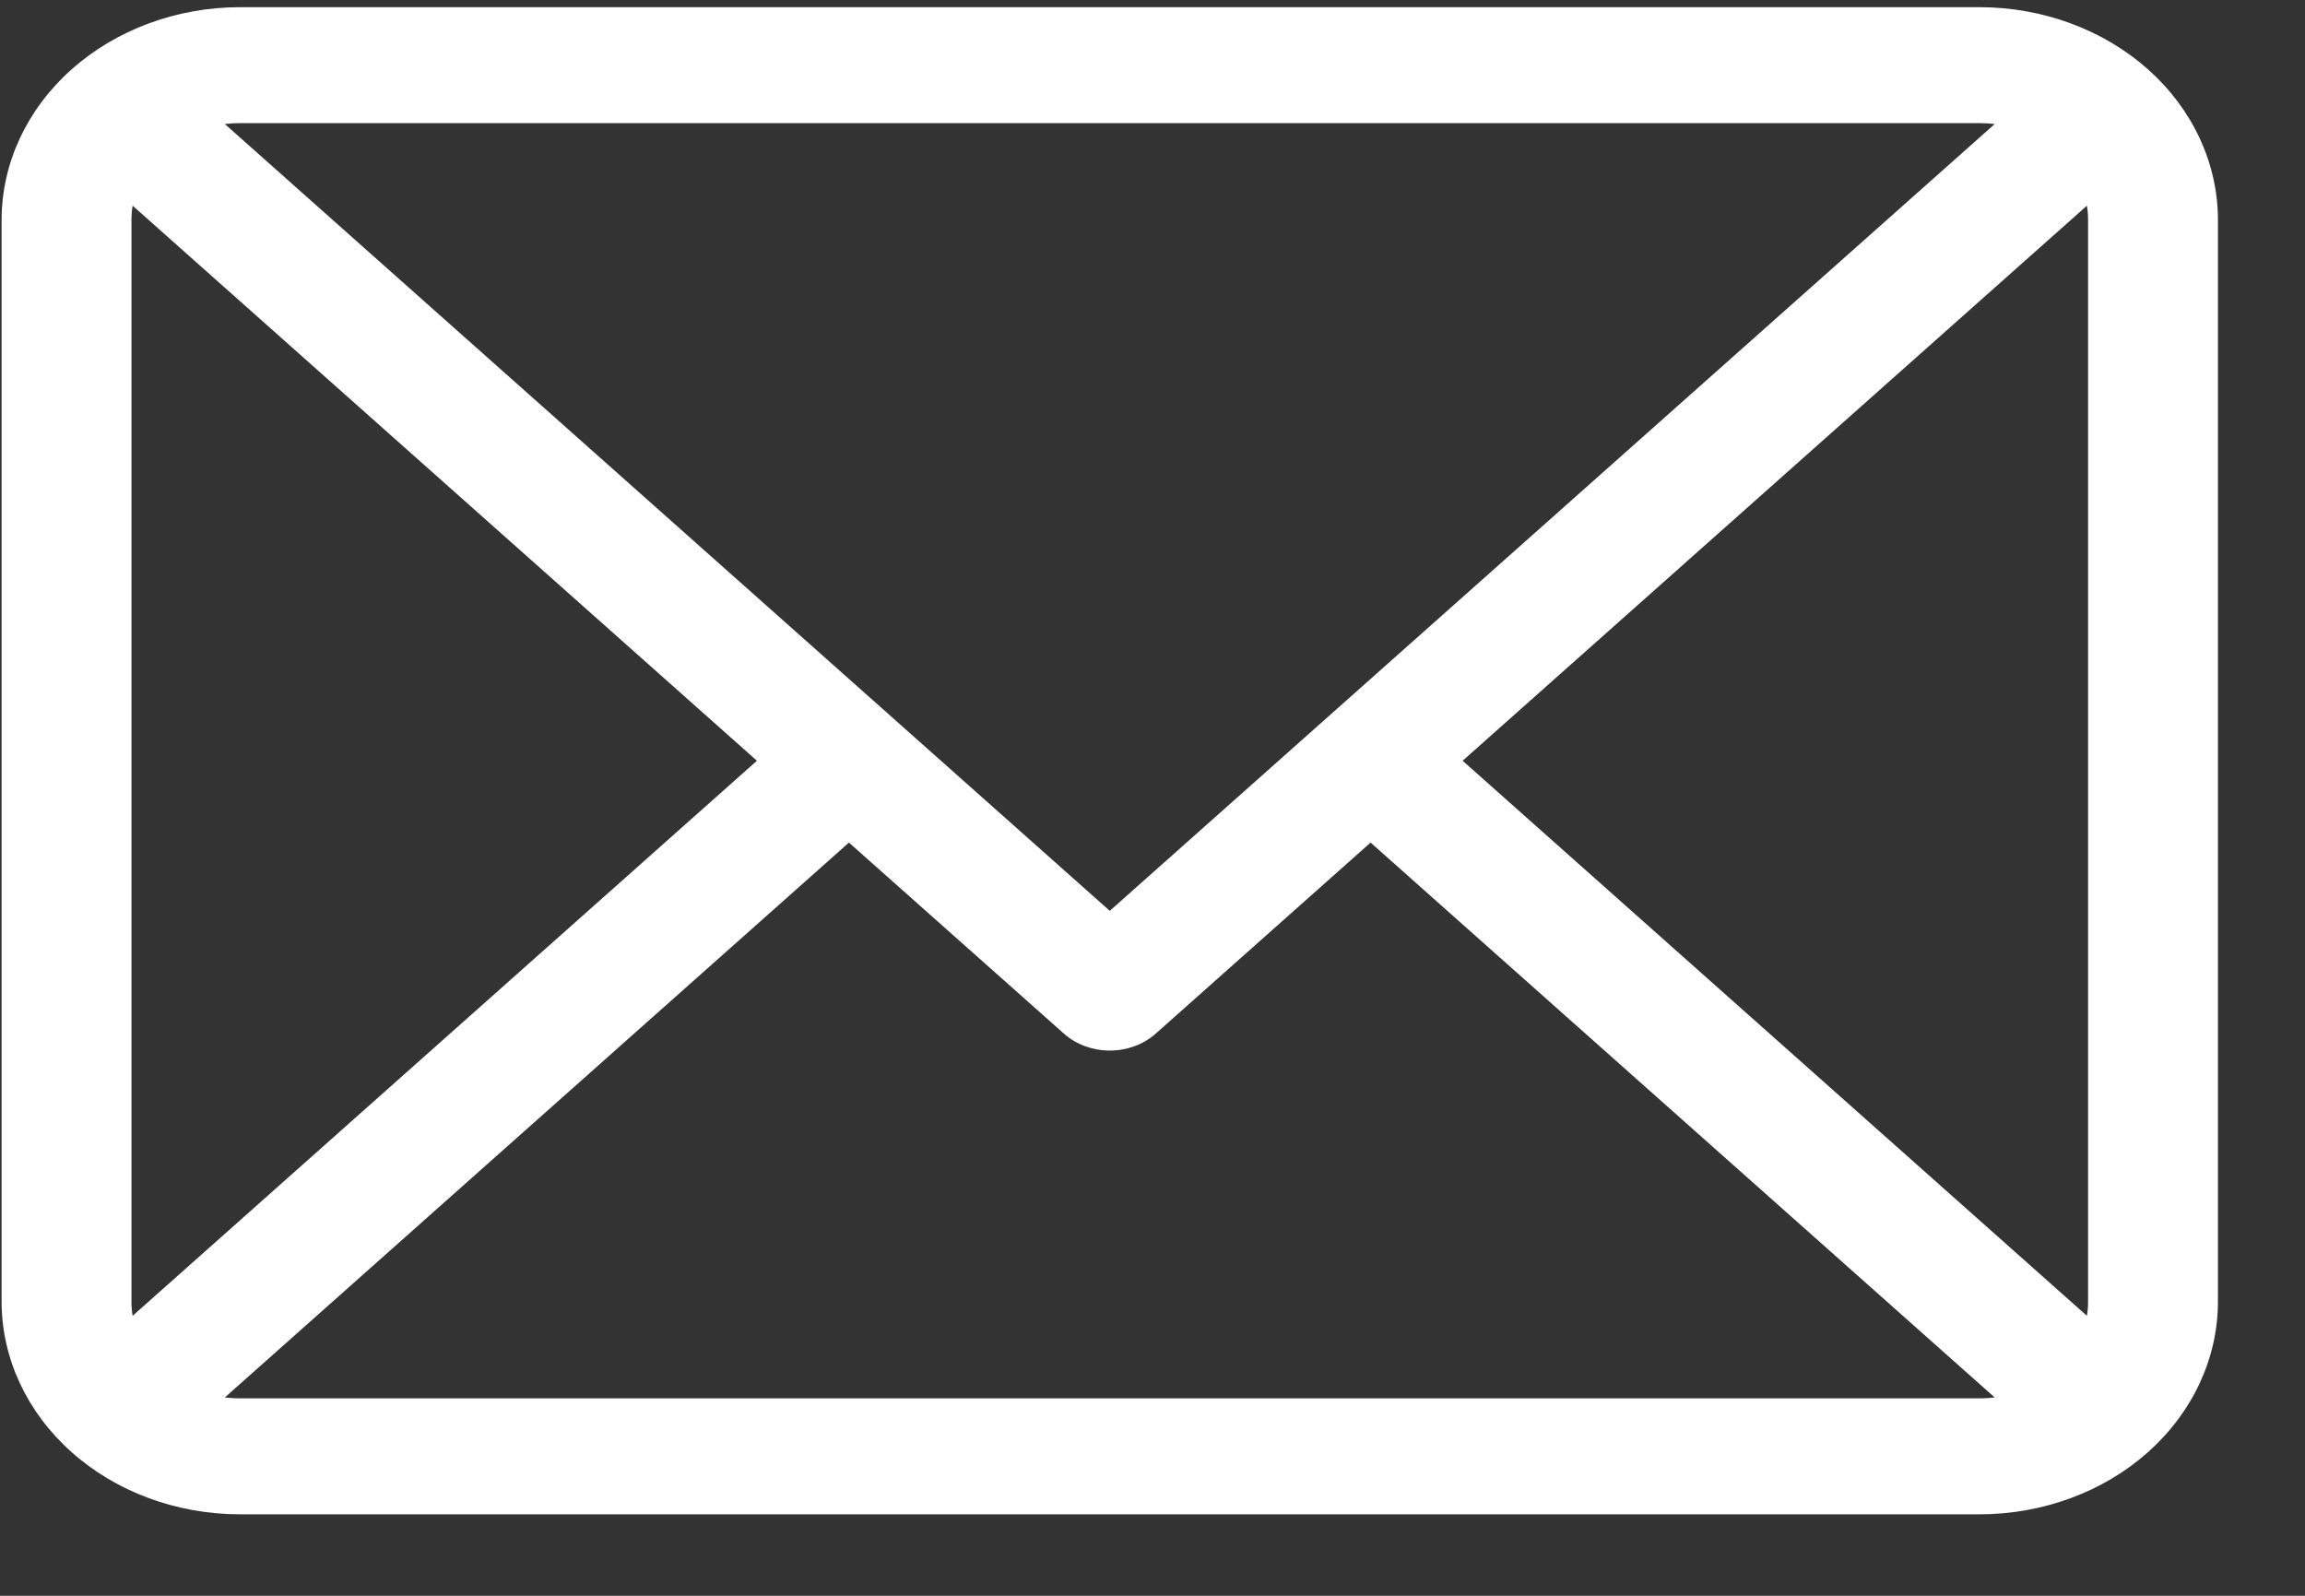<svg width="26" height="18" viewBox="0 0 26 18" fill="none" xmlns="http://www.w3.org/2000/svg">
<rect x="0" y="0" width="26" height="18" fill="#333333" stroke="none"/>
<path d="M22.332 0.081H2.704C1.992 0.082 1.309 0.335 0.806 0.784C0.302 1.233 0.019 1.843 0.018 2.478V14.684C0.019 15.319 0.302 15.929 0.806 16.378C1.309 16.828 1.992 17.08 2.704 17.081H22.332C23.044 17.08 23.727 16.828 24.231 16.378C24.734 15.929 25.017 15.319 25.018 14.684V2.478C25.017 1.843 24.734 1.233 24.231 0.784C23.727 0.335 23.044 0.082 22.332 0.081ZM23.553 2.478V14.684C23.553 14.737 23.549 14.79 23.54 14.842L16.498 8.581L23.54 2.32C23.549 2.373 23.553 2.426 23.553 2.478ZM22.332 1.389C22.389 1.389 22.445 1.392 22.5 1.399L12.518 10.274L2.536 1.399C2.591 1.392 2.647 1.389 2.704 1.389H22.332ZM1.496 14.842C1.487 14.79 1.483 14.737 1.483 14.684V2.478C1.483 2.426 1.487 2.373 1.496 2.32L8.538 8.581L1.496 14.842ZM2.704 15.773C2.647 15.773 2.591 15.77 2.536 15.763L9.576 9.504L12.002 11.66C12.139 11.782 12.325 11.85 12.518 11.85C12.712 11.85 12.897 11.782 13.035 11.66L15.46 9.504L22.5 15.763C22.445 15.77 22.389 15.773 22.332 15.773H2.704Z" fill="white"/>
</svg>
